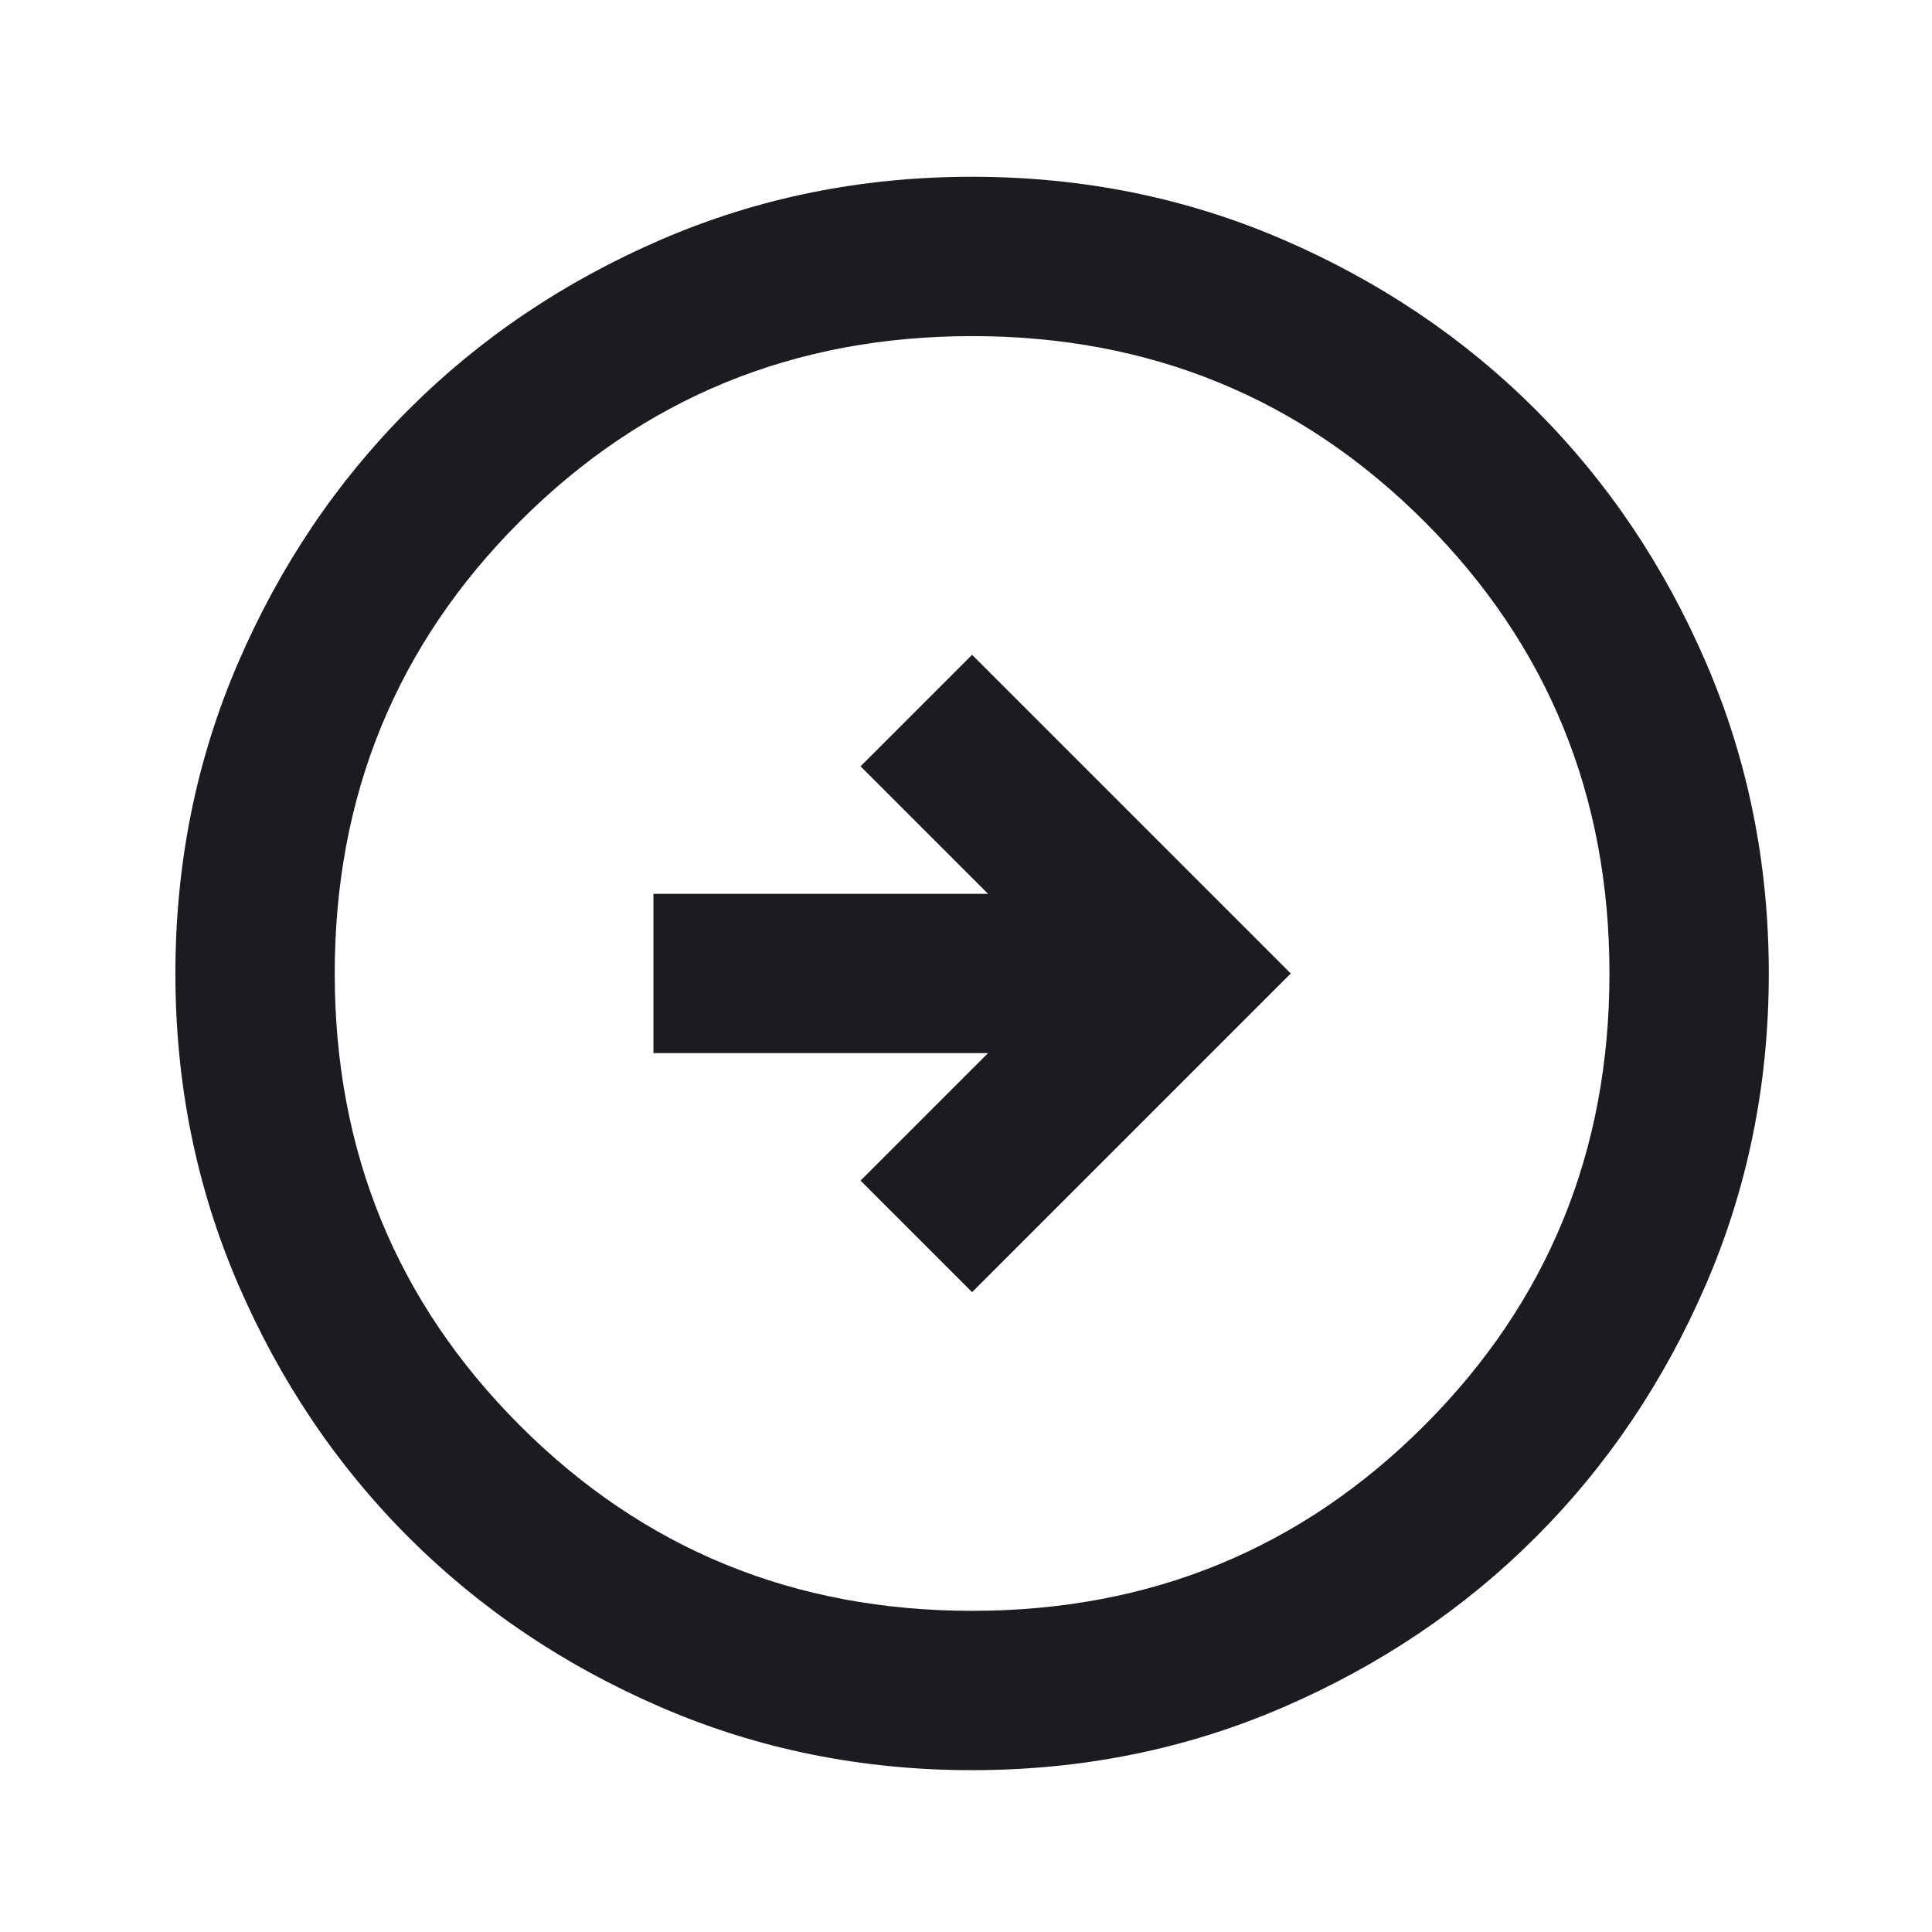 <svg width="97" height="97" viewBox="0 0 97 97" fill="none" xmlns="http://www.w3.org/2000/svg">
<mask id="mask0_1530_76171" style="mask-type:alpha" maskUnits="userSpaceOnUse" x="0" y="0" width="97" height="97">
<rect x="0.806" y="0.875" width="96" height="96" fill="#D9D9D9"/>
</mask>
<g mask="url(#mask0_1530_76171)">
<path d="M48.806 64.875L64.806 48.875L48.806 32.875L43.206 38.475L49.606 44.875H32.806V52.875H49.606L43.206 59.275L48.806 64.875ZM48.806 88.875C43.272 88.875 38.072 87.825 33.206 85.725C28.339 83.625 24.106 80.775 20.506 77.175C16.906 73.575 14.056 69.342 11.956 64.475C9.856 59.608 8.806 54.408 8.806 48.875C8.806 43.342 9.856 38.142 11.956 33.275C14.056 28.408 16.906 24.175 20.506 20.575C24.106 16.975 28.339 14.125 33.206 12.025C38.072 9.925 43.272 8.875 48.806 8.875C54.339 8.875 59.539 9.925 64.406 12.025C69.272 14.125 73.506 16.975 77.106 20.575C80.706 24.175 83.556 28.408 85.656 33.275C87.756 38.142 88.806 43.342 88.806 48.875C88.806 54.408 87.756 59.608 85.656 64.475C83.556 69.342 80.706 73.575 77.106 77.175C73.506 80.775 69.272 83.625 64.406 85.725C59.539 87.825 54.339 88.875 48.806 88.875ZM48.806 80.875C57.739 80.875 65.306 77.775 71.506 71.575C77.706 65.375 80.806 57.808 80.806 48.875C80.806 39.942 77.706 32.375 71.506 26.175C65.306 19.975 57.739 16.875 48.806 16.875C39.872 16.875 32.306 19.975 26.106 26.175C19.906 32.375 16.806 39.942 16.806 48.875C16.806 57.808 19.906 65.375 26.106 71.575C32.306 77.775 39.872 80.875 48.806 80.875Z" fill="#1C1B1F"/>
</g>
</svg>
